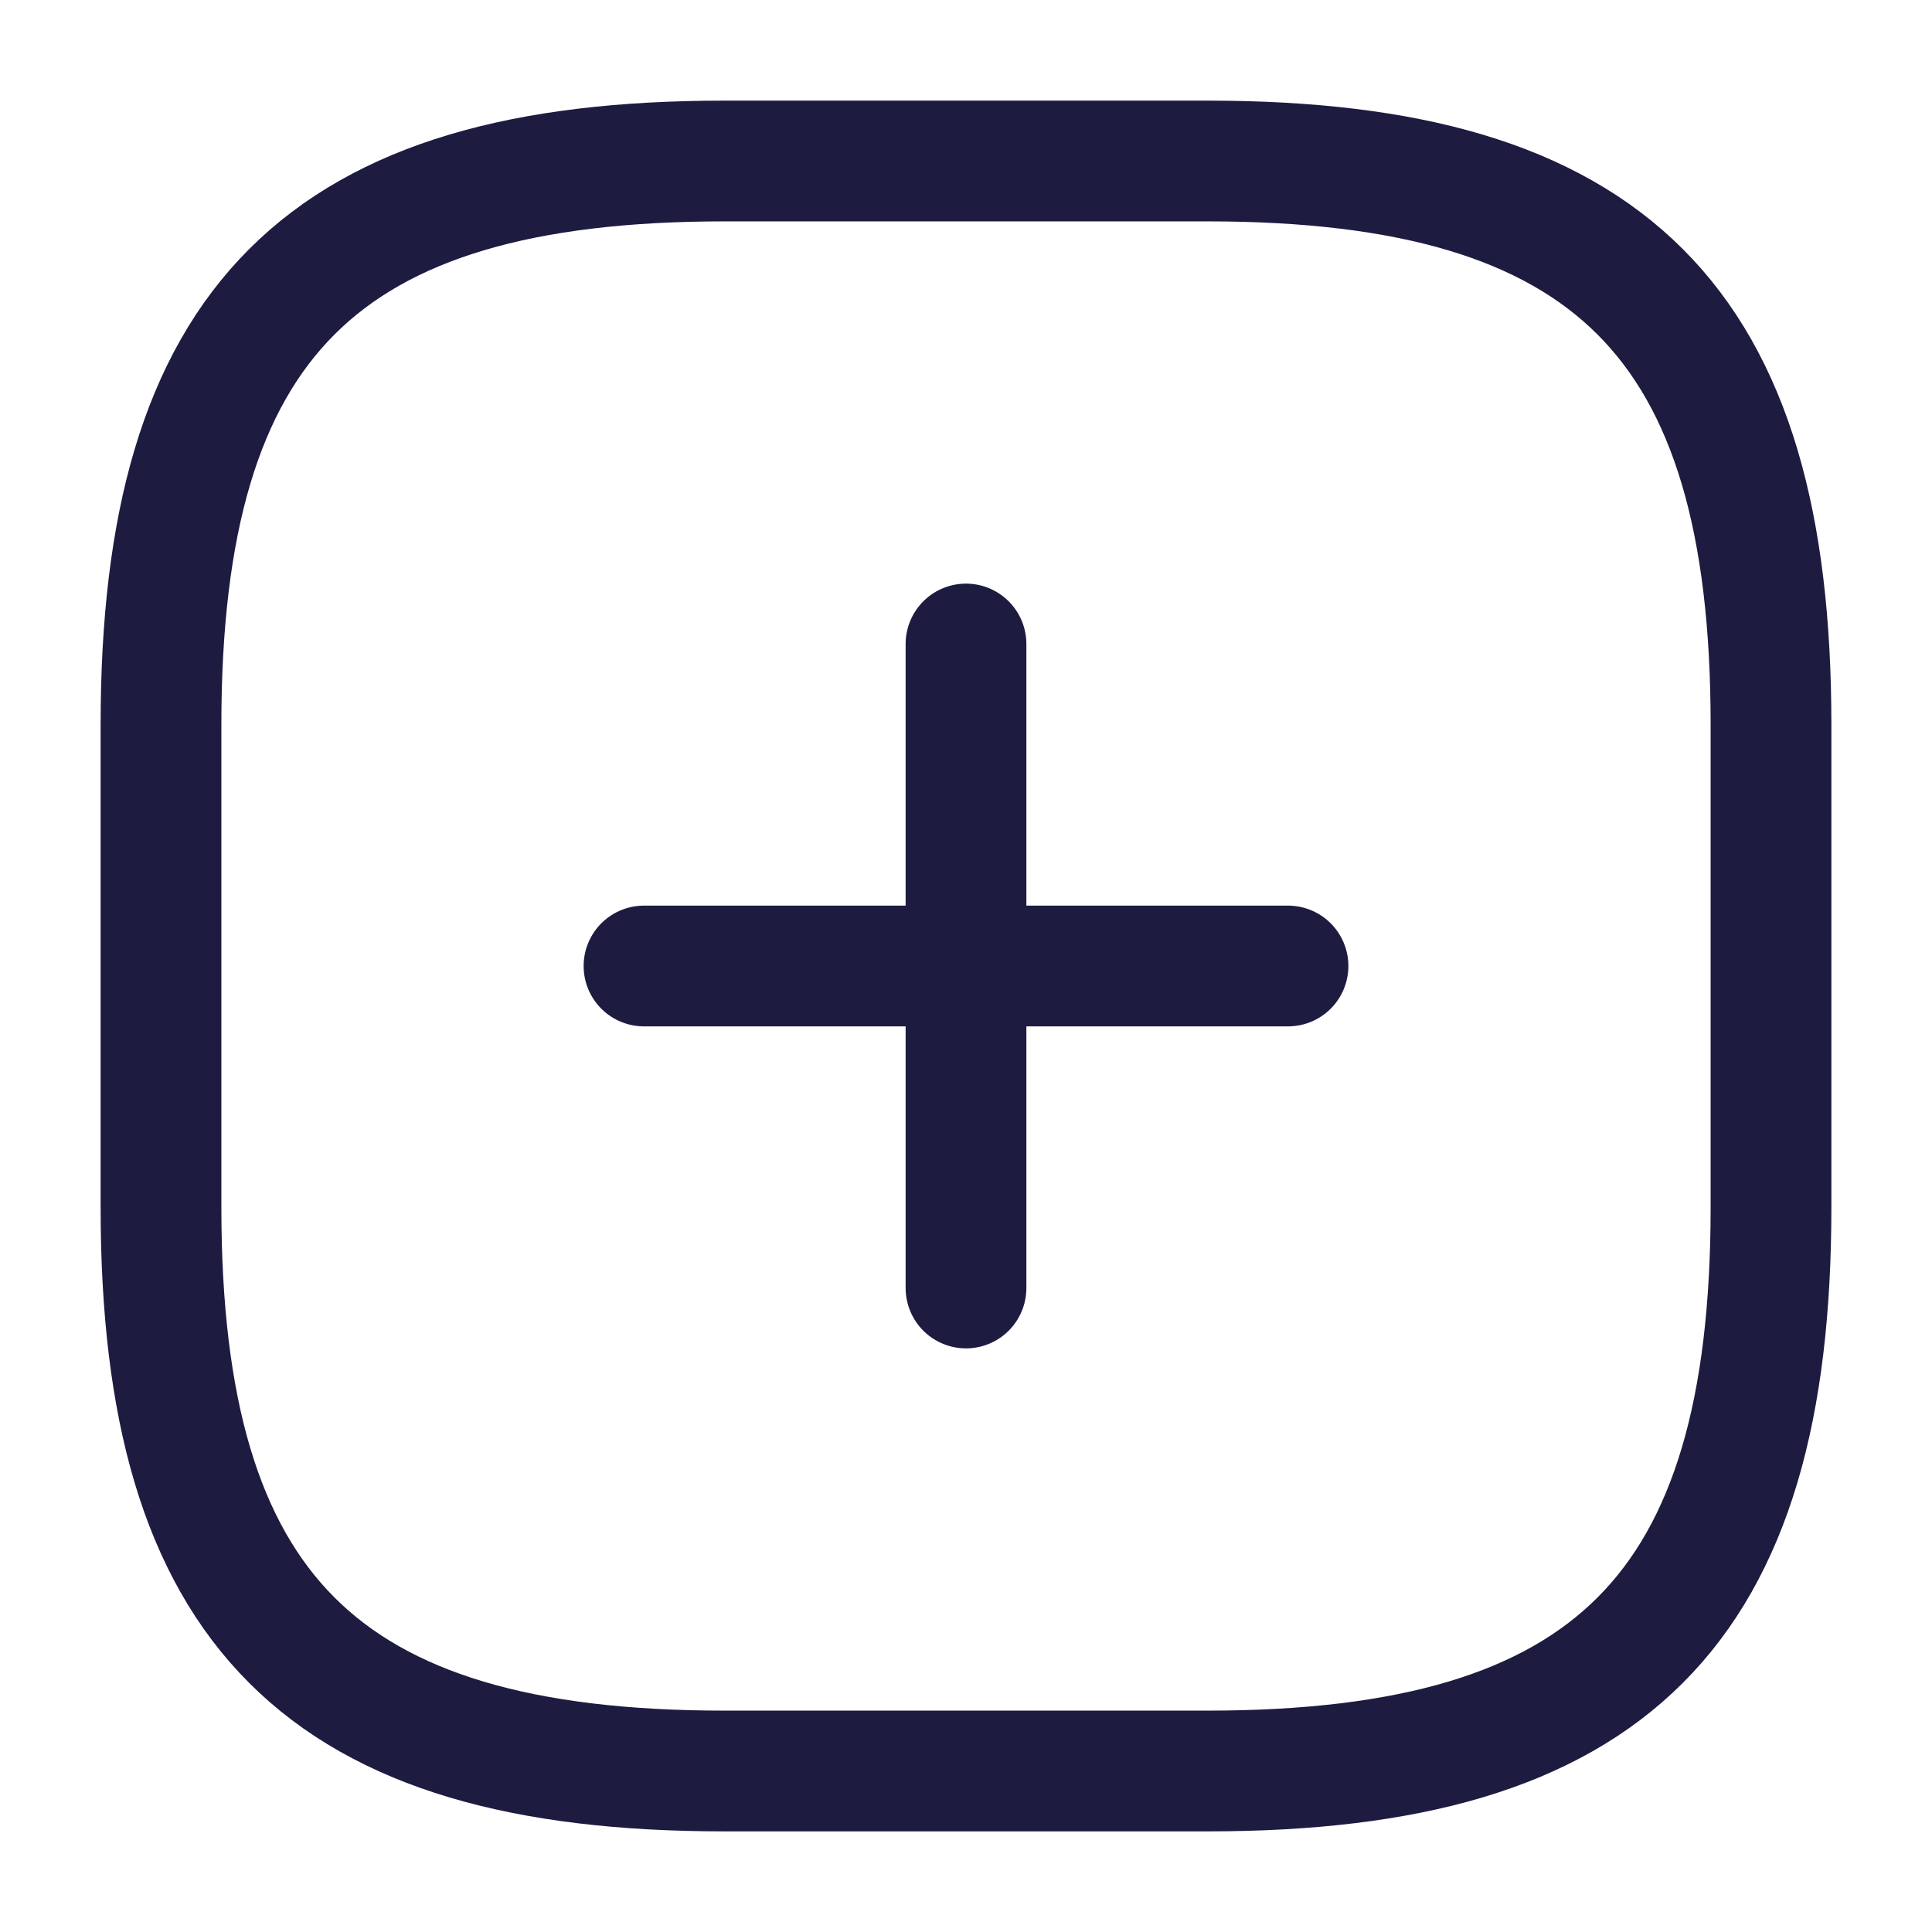 <svg width="24" height="24" viewBox="0 0 24 24" fill="none" xmlns="http://www.w3.org/2000/svg">
<path d="M8 12H16" stroke="#1E1B40" stroke-width="1.5" stroke-linecap="round" stroke-linejoin="round"/>
<path d="M12 16V8" stroke="#1E1B40" stroke-width="1.5" stroke-linecap="round" stroke-linejoin="round"/>
<path d="M9 22H15C20 22 22 20 22 15V9C22 4 20 2 15 2H9C4 2 2 4 2 9V15C2 20 4 22 9 22Z" stroke="#1E1B40" stroke-width="1.5" stroke-linecap="round" stroke-linejoin="round"/>
</svg>
